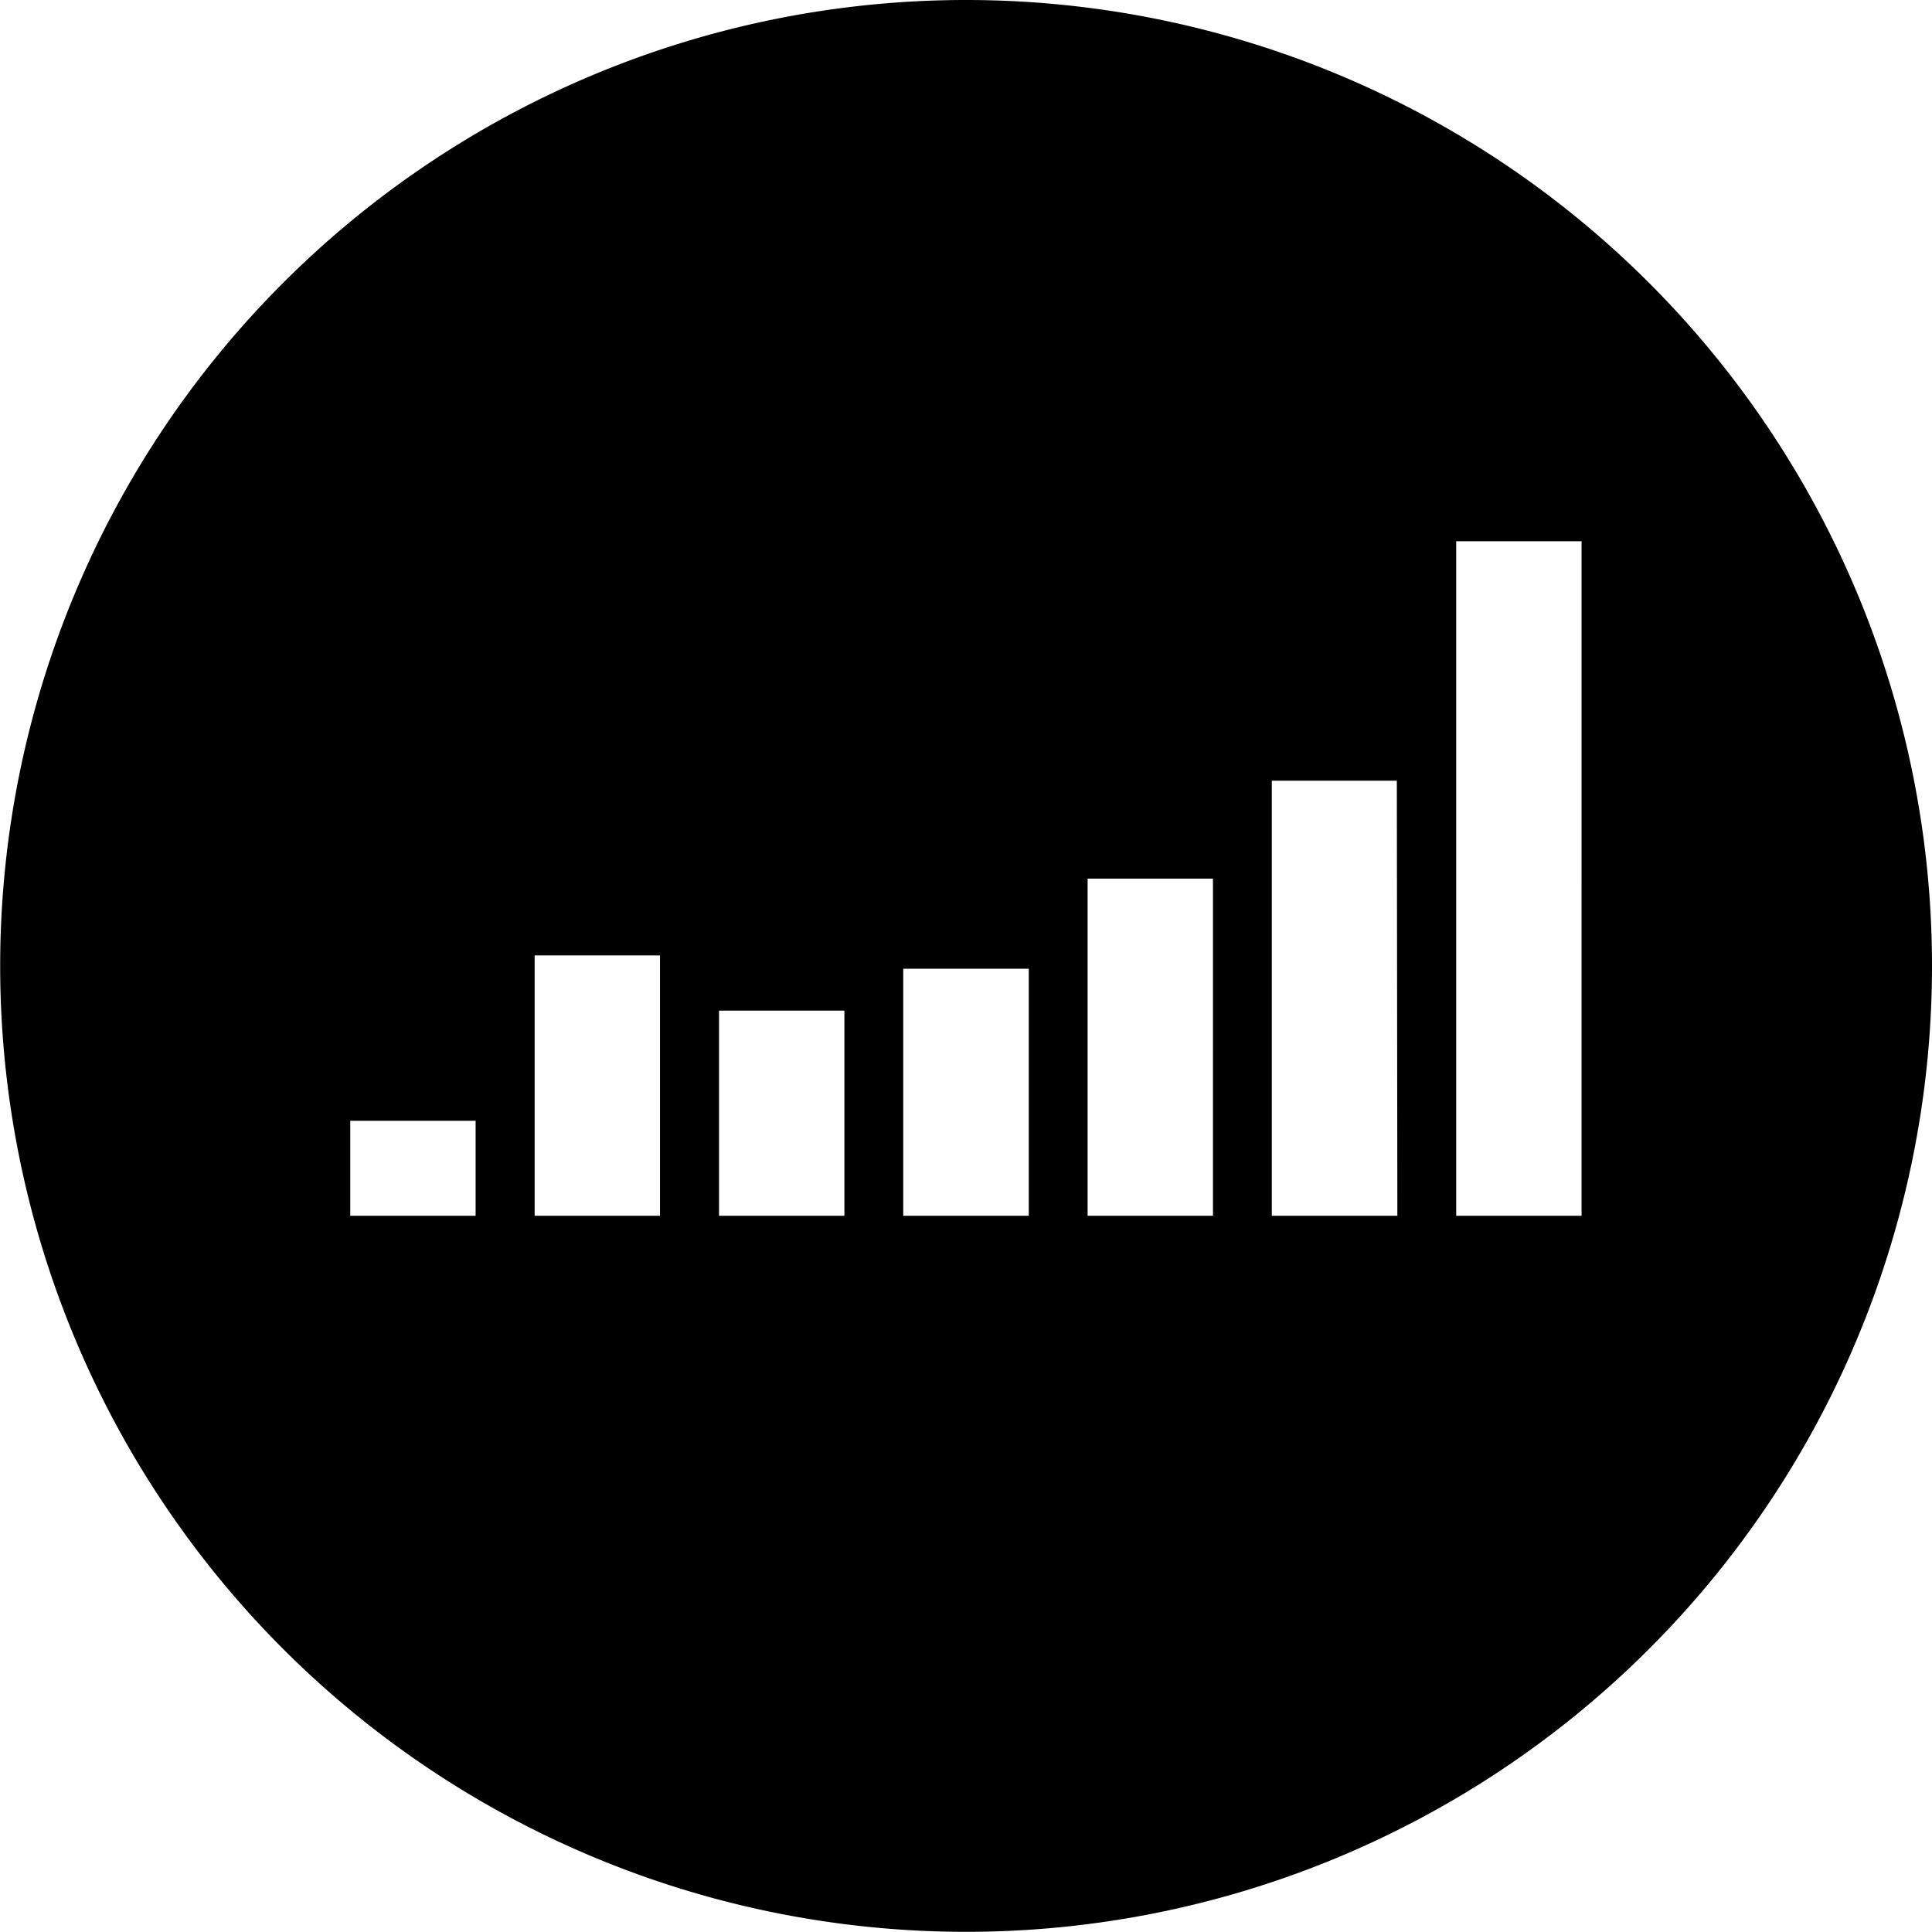<svg xmlns="http://www.w3.org/2000/svg" viewBox="0 0 110.65 110.64"><g id="Layer_2" data-name="Layer 2"><g id="Layer_1-2" data-name="Layer 1"><path d="M55.32,0a55.32,55.32,0,1,0,55.33,55.32A55.32,55.32,0,0,0,55.32,0ZM27.24,69.63H20.06V64.19h7.18Zm10.56,0H30.62V54.72H37.8Zm10.56,0H41.18V57.88h7.18Zm10.56,0H51.73V55.48h7.19Zm10.55,0H62.29V50.32h7.18Zm10.56,0H72.84V44.71H80Zm10.55,0H83.4V31h7.18Z"></path></g></g></svg>